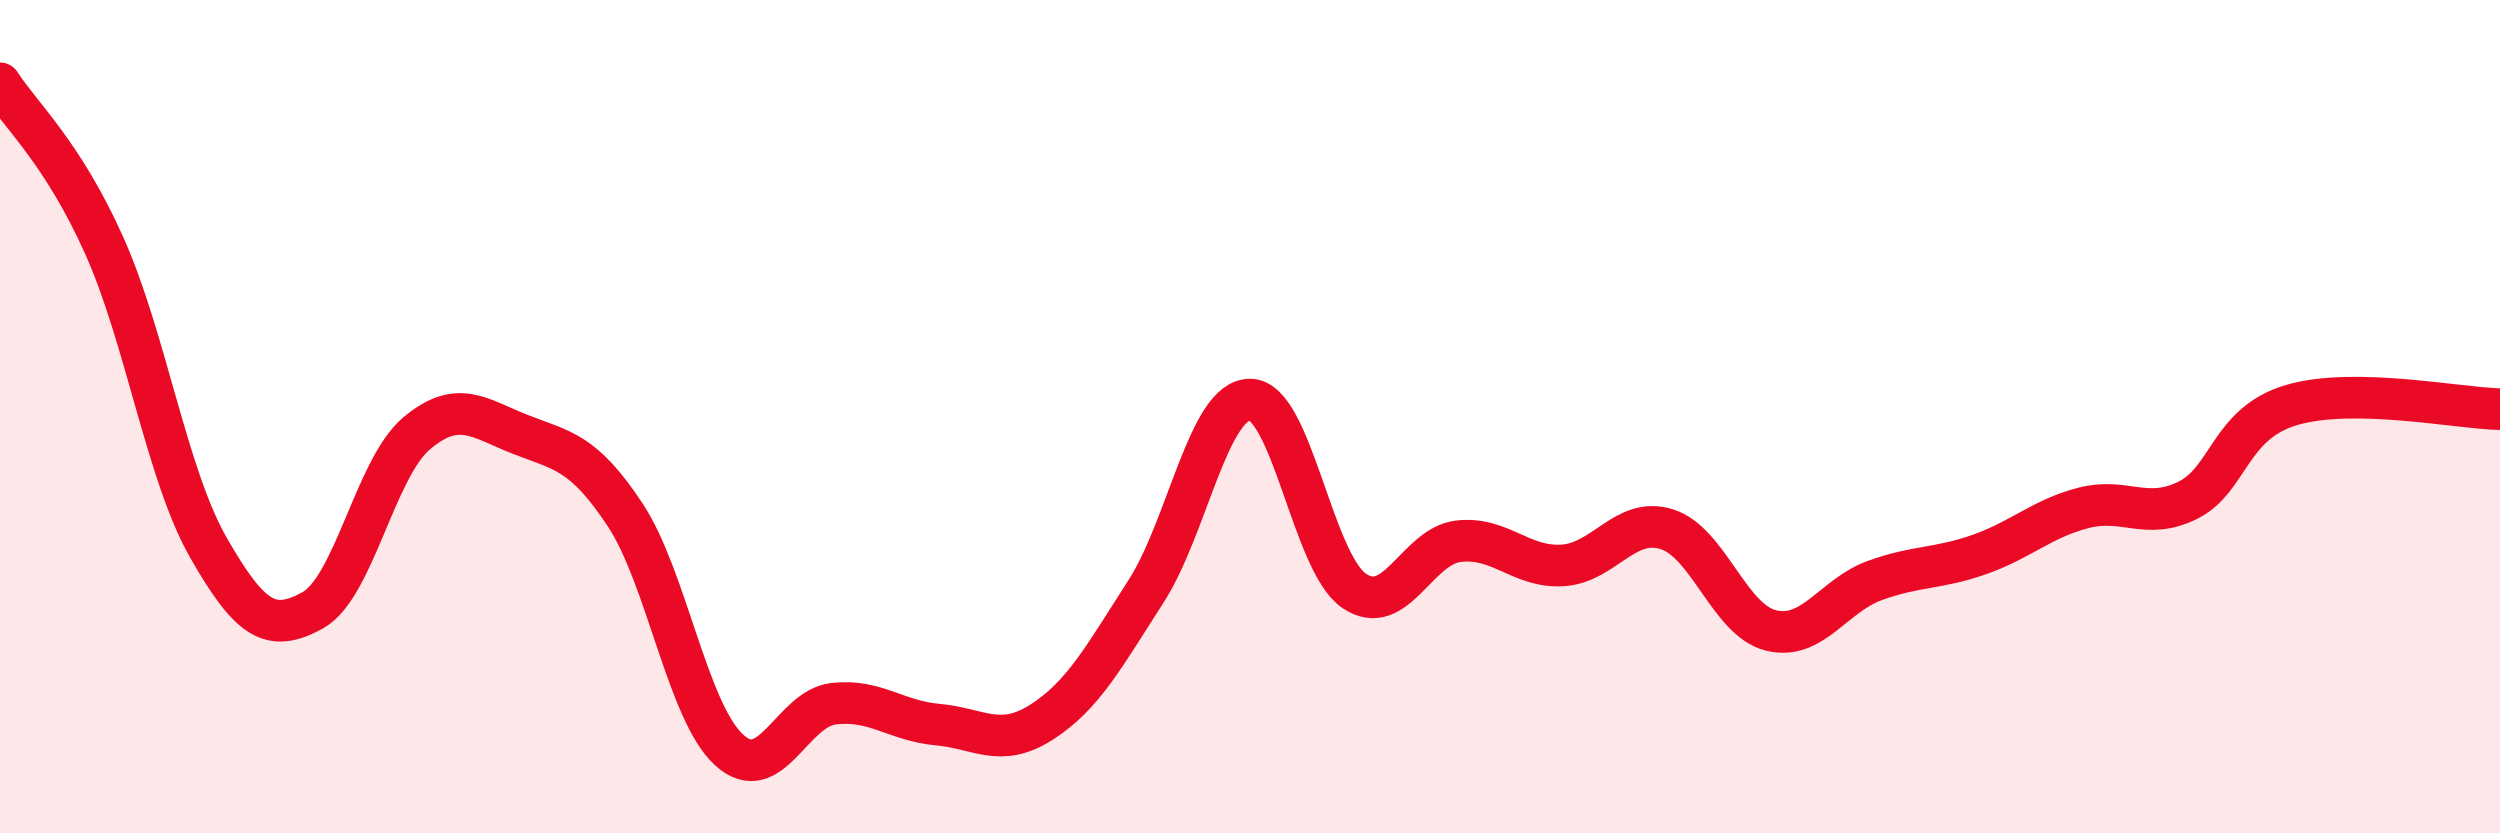 
    <svg width="60" height="20" viewBox="0 0 60 20" xmlns="http://www.w3.org/2000/svg">
      <path
        d="M 0,2 C 0.5,2.78 1.5,3.66 2.5,5.89 C 3.5,8.12 4,11.39 5,13.14 C 6,14.89 6.5,15.2 7.5,14.65 C 8.5,14.1 9,11.24 10,10.4 C 11,9.56 11.5,10.04 12.5,10.43 C 13.5,10.82 14,10.84 15,12.35 C 16,13.86 16.5,17.09 17.5,18 C 18.5,18.91 19,17.01 20,16.89 C 21,16.77 21.5,17.3 22.5,17.39 C 23.5,17.48 24,17.97 25,17.33 C 26,16.69 26.5,15.75 27.5,14.2 C 28.5,12.65 29,9.59 30,9.59 C 31,9.59 31.5,13.5 32.5,14.18 C 33.5,14.86 34,13.11 35,12.99 C 36,12.87 36.5,13.63 37.5,13.57 C 38.5,13.51 39,12.39 40,12.7 C 41,13.01 41.5,14.88 42.5,15.13 C 43.5,15.38 44,14.29 45,13.93 C 46,13.57 46.5,13.66 47.5,13.31 C 48.5,12.96 49,12.45 50,12.19 C 51,11.93 51.5,12.5 52.5,12.01 C 53.5,11.52 53.5,10.16 55,9.72 C 56.5,9.28 59,9.8 60,9.82L60 20L0 20Z"
        fill="#EB0A25"
        opacity="0.1"
        stroke-linecap="round"
        stroke-linejoin="round"
      />
      <path
        d="M 0,2 C 0.5,2.78 1.5,3.66 2.5,5.89 C 3.5,8.12 4,11.39 5,13.14 C 6,14.89 6.5,15.2 7.5,14.65 C 8.5,14.1 9,11.24 10,10.4 C 11,9.56 11.5,10.04 12.5,10.43 C 13.5,10.82 14,10.84 15,12.35 C 16,13.86 16.5,17.09 17.5,18 C 18.5,18.91 19,17.01 20,16.89 C 21,16.77 21.5,17.3 22.5,17.39 C 23.5,17.48 24,17.97 25,17.33 C 26,16.69 26.5,15.75 27.5,14.2 C 28.5,12.65 29,9.59 30,9.59 C 31,9.59 31.5,13.5 32.5,14.18 C 33.5,14.86 34,13.11 35,12.99 C 36,12.87 36.5,13.63 37.5,13.57 C 38.5,13.51 39,12.39 40,12.7 C 41,13.01 41.5,14.88 42.5,15.13 C 43.5,15.38 44,14.29 45,13.93 C 46,13.57 46.5,13.66 47.5,13.31 C 48.5,12.96 49,12.45 50,12.19 C 51,11.93 51.5,12.5 52.5,12.01 C 53.5,11.52 53.5,10.16 55,9.72 C 56.5,9.28 59,9.8 60,9.82"
        stroke="#EB0A25"
        stroke-width="1"
        fill="none"
        stroke-linecap="round"
        stroke-linejoin="round"
      />
    </svg>
  